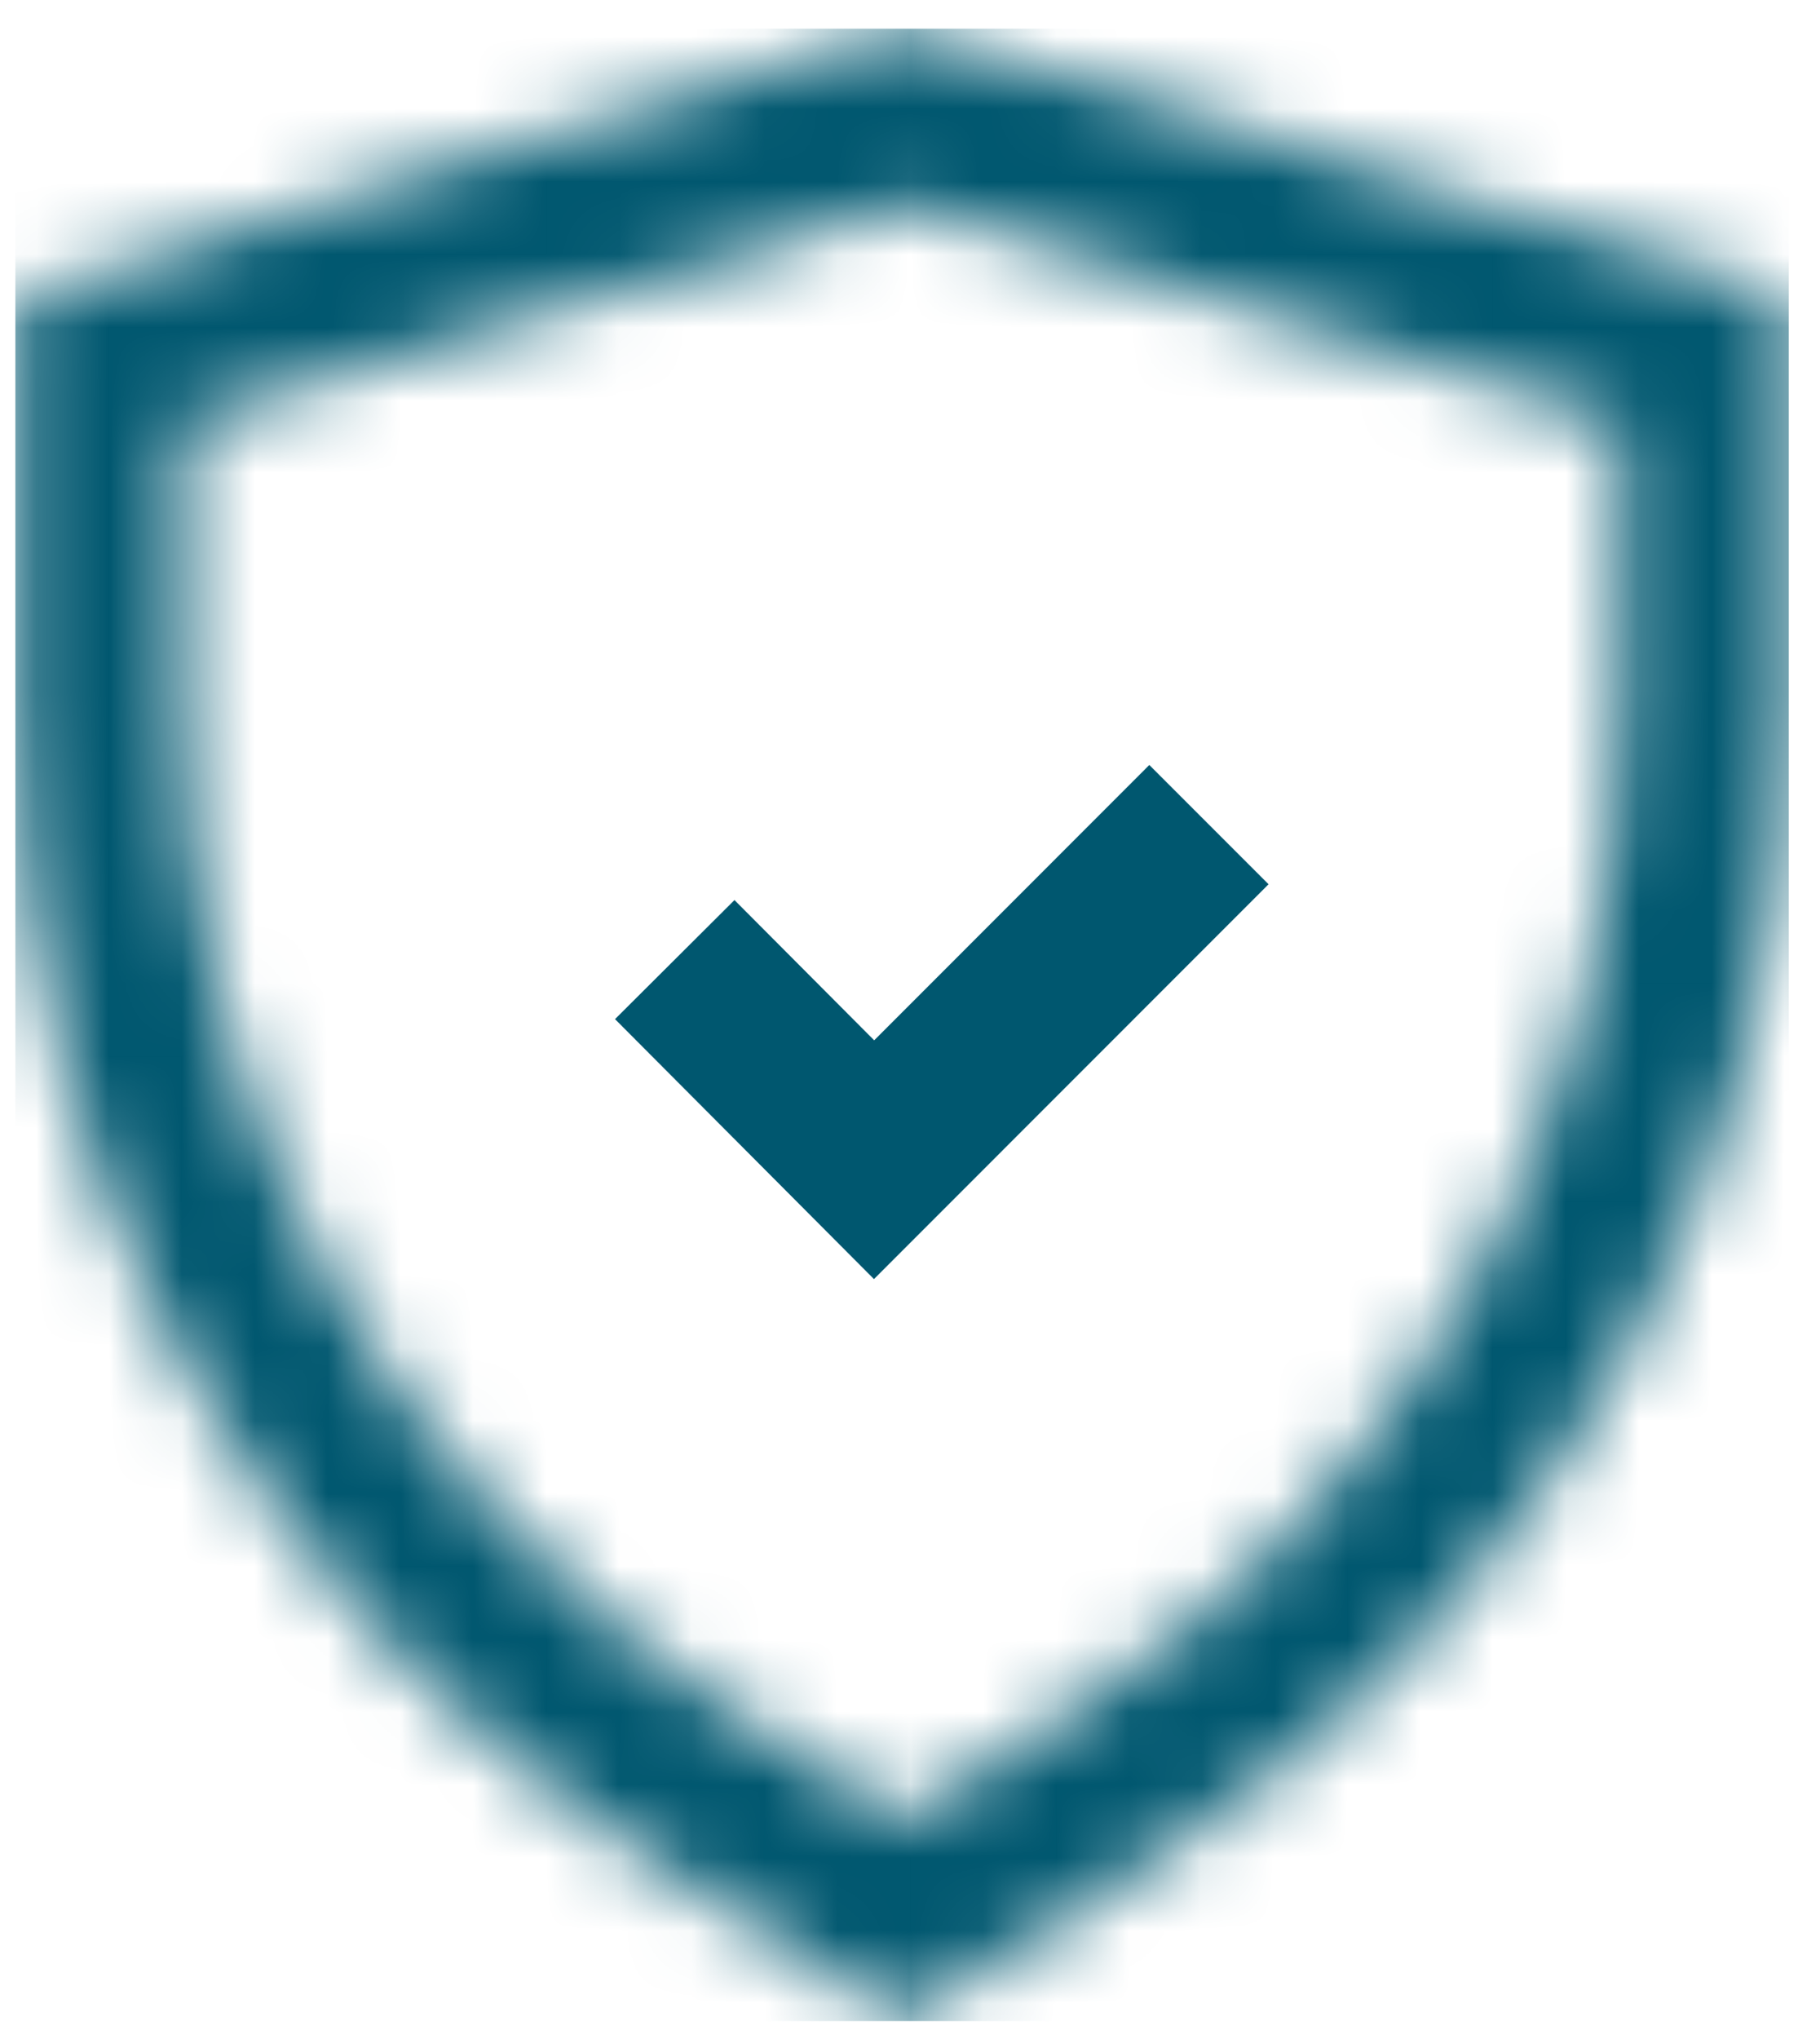 <svg width="25" height="28" viewBox="0 0 25 28" fill="none" xmlns="http://www.w3.org/2000/svg">
<mask id="mask0_61_18192" style="mask-type:luminance" maskUnits="userSpaceOnUse" x="0" y="0" width="25" height="28">
<path d="M10.021 23.473C7.723 21.992 5.832 19.959 4.522 17.558C3.213 15.157 2.527 12.466 2.527 9.732V5.8L12.391 2.814L22.255 5.8V9.732C22.255 12.466 21.569 15.157 20.259 17.558C18.95 19.959 17.059 21.992 14.76 23.473L12.391 24.999L10.021 23.473ZM12.391 0.394L0.211 4.081V9.732C0.211 12.854 0.994 15.926 2.489 18.667C3.984 21.408 6.143 23.73 8.767 25.42L12.391 27.754L16.015 25.42C18.639 23.73 20.798 21.408 22.293 18.667C23.788 15.926 24.571 12.854 24.571 9.732V4.081L12.391 0.394Z" fill="white"/>
</mask>
<g mask="url(#mask0_61_18192)">
<path d="M24.571 0.394H0.211V27.754H24.571V0.394Z" fill="#00576F"/>
</g>
<mask id="mask1_61_18192" style="mask-type:luminance" maskUnits="userSpaceOnUse" x="0" y="0" width="25" height="28">
<path d="M24.571 0.394H0.211V27.754H24.571V0.394Z" fill="white"/>
</mask>
<g mask="url(#mask1_61_18192)">
<path d="M12.005 17.565L8.448 13.995L10.089 12.36L12.008 14.286L15.787 10.505L17.425 12.143L12.005 17.565Z" fill="#00576F"/>
</g>
</svg>
